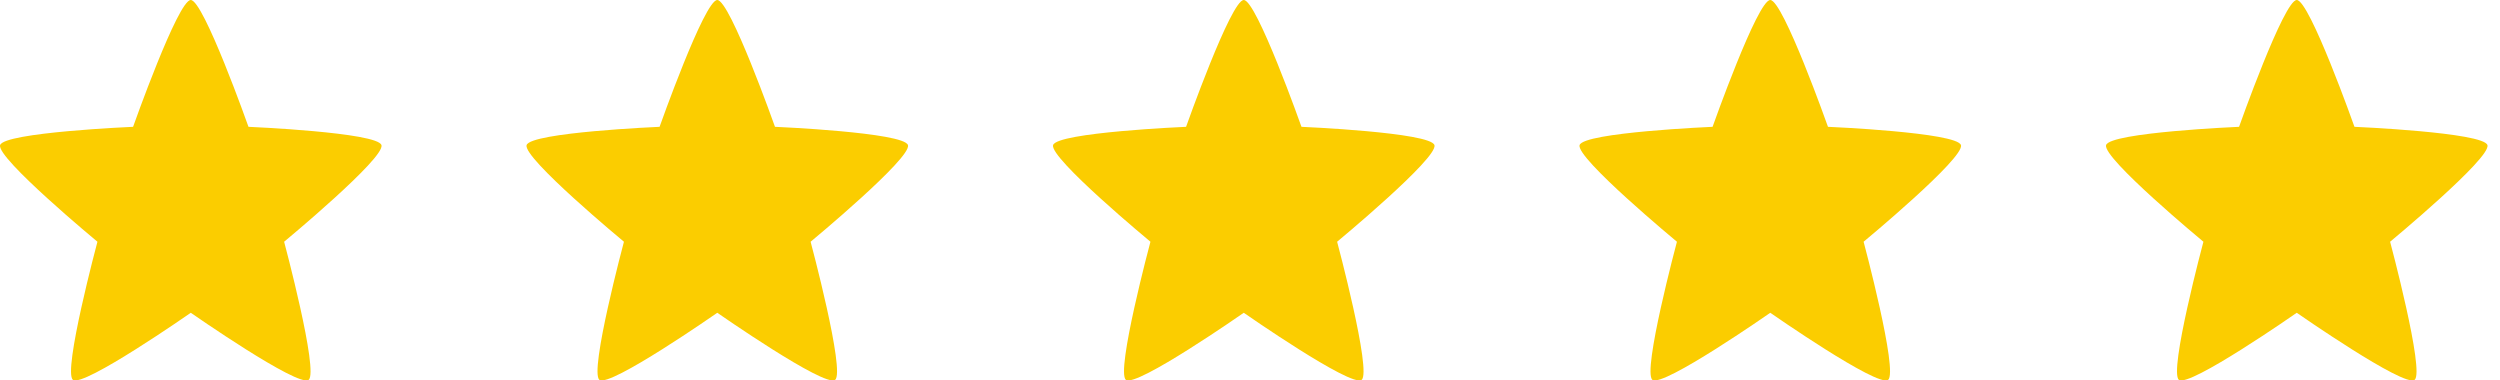 <svg xmlns="http://www.w3.org/2000/svg" width="138" height="21" fill="none"><path fill="#FBCD00" d="M13.716 7s7.122.305 7.34 1.009c.22.704-5.372 5.335-5.372 5.335s1.925 7.189 1.352 7.624c-.571.435-6.505-3.703-6.505-3.703s-5.933 4.138-6.504 3.703c-.574-.435 1.351-7.624 1.351-7.624S-.213 8.714.006 8.01C.224 7.305 7.346 7 7.346 7s2.478-7 3.185-7c.707 0 3.185 7 3.185 7ZM42.779 7s7.122.305 7.34 1.009c.22.704-5.373 5.335-5.373 5.335s1.926 7.189 1.352 7.624c-.57.435-6.504-3.703-6.504-3.703s-5.934 4.138-6.505 3.703c-.573-.435 1.352-7.624 1.352-7.624s-5.592-4.63-5.372-5.335C29.287 7.305 36.409 7 36.409 7s2.478-7 3.185-7c.706 0 3.185 7 3.185 7ZM71.841 7s7.122.305 7.34 1.009c.22.704-5.372 5.335-5.372 5.335s1.925 7.189 1.352 7.624c-.571.435-6.505-3.703-6.505-3.703s-5.933 4.138-6.504 3.703c-.574-.435 1.352-7.624 1.352-7.624s-5.592-4.63-5.373-5.335C58.35 7.305 65.471 7 65.471 7s2.478-7 3.185-7c.707 0 3.185 7 3.185 7ZM100.904 7s7.122.305 7.34 1.009c.219.704-5.373 5.335-5.373 5.335s1.926 7.189 1.352 7.624c-.571.435-6.504-3.703-6.504-3.703s-5.934 4.138-6.505 3.703c-.573-.435 1.352-7.624 1.352-7.624s-5.592-4.63-5.372-5.335C87.412 7.305 94.534 7 94.534 7s2.478-7 3.185-7c.707 0 3.185 7 3.185 7ZM129.966 7s7.122.305 7.34 1.009c.22.704-5.372 5.335-5.372 5.335s1.925 7.189 1.352 7.624c-.571.435-6.505-3.703-6.505-3.703s-5.933 4.138-6.504 3.703c-.574-.435 1.351-7.624 1.351-7.624s-5.591-4.63-5.372-5.335c.218-.704 7.34-1.009 7.34-1.009s2.478-7 3.185-7c.707 0 3.185 7 3.185 7Z"/></svg>